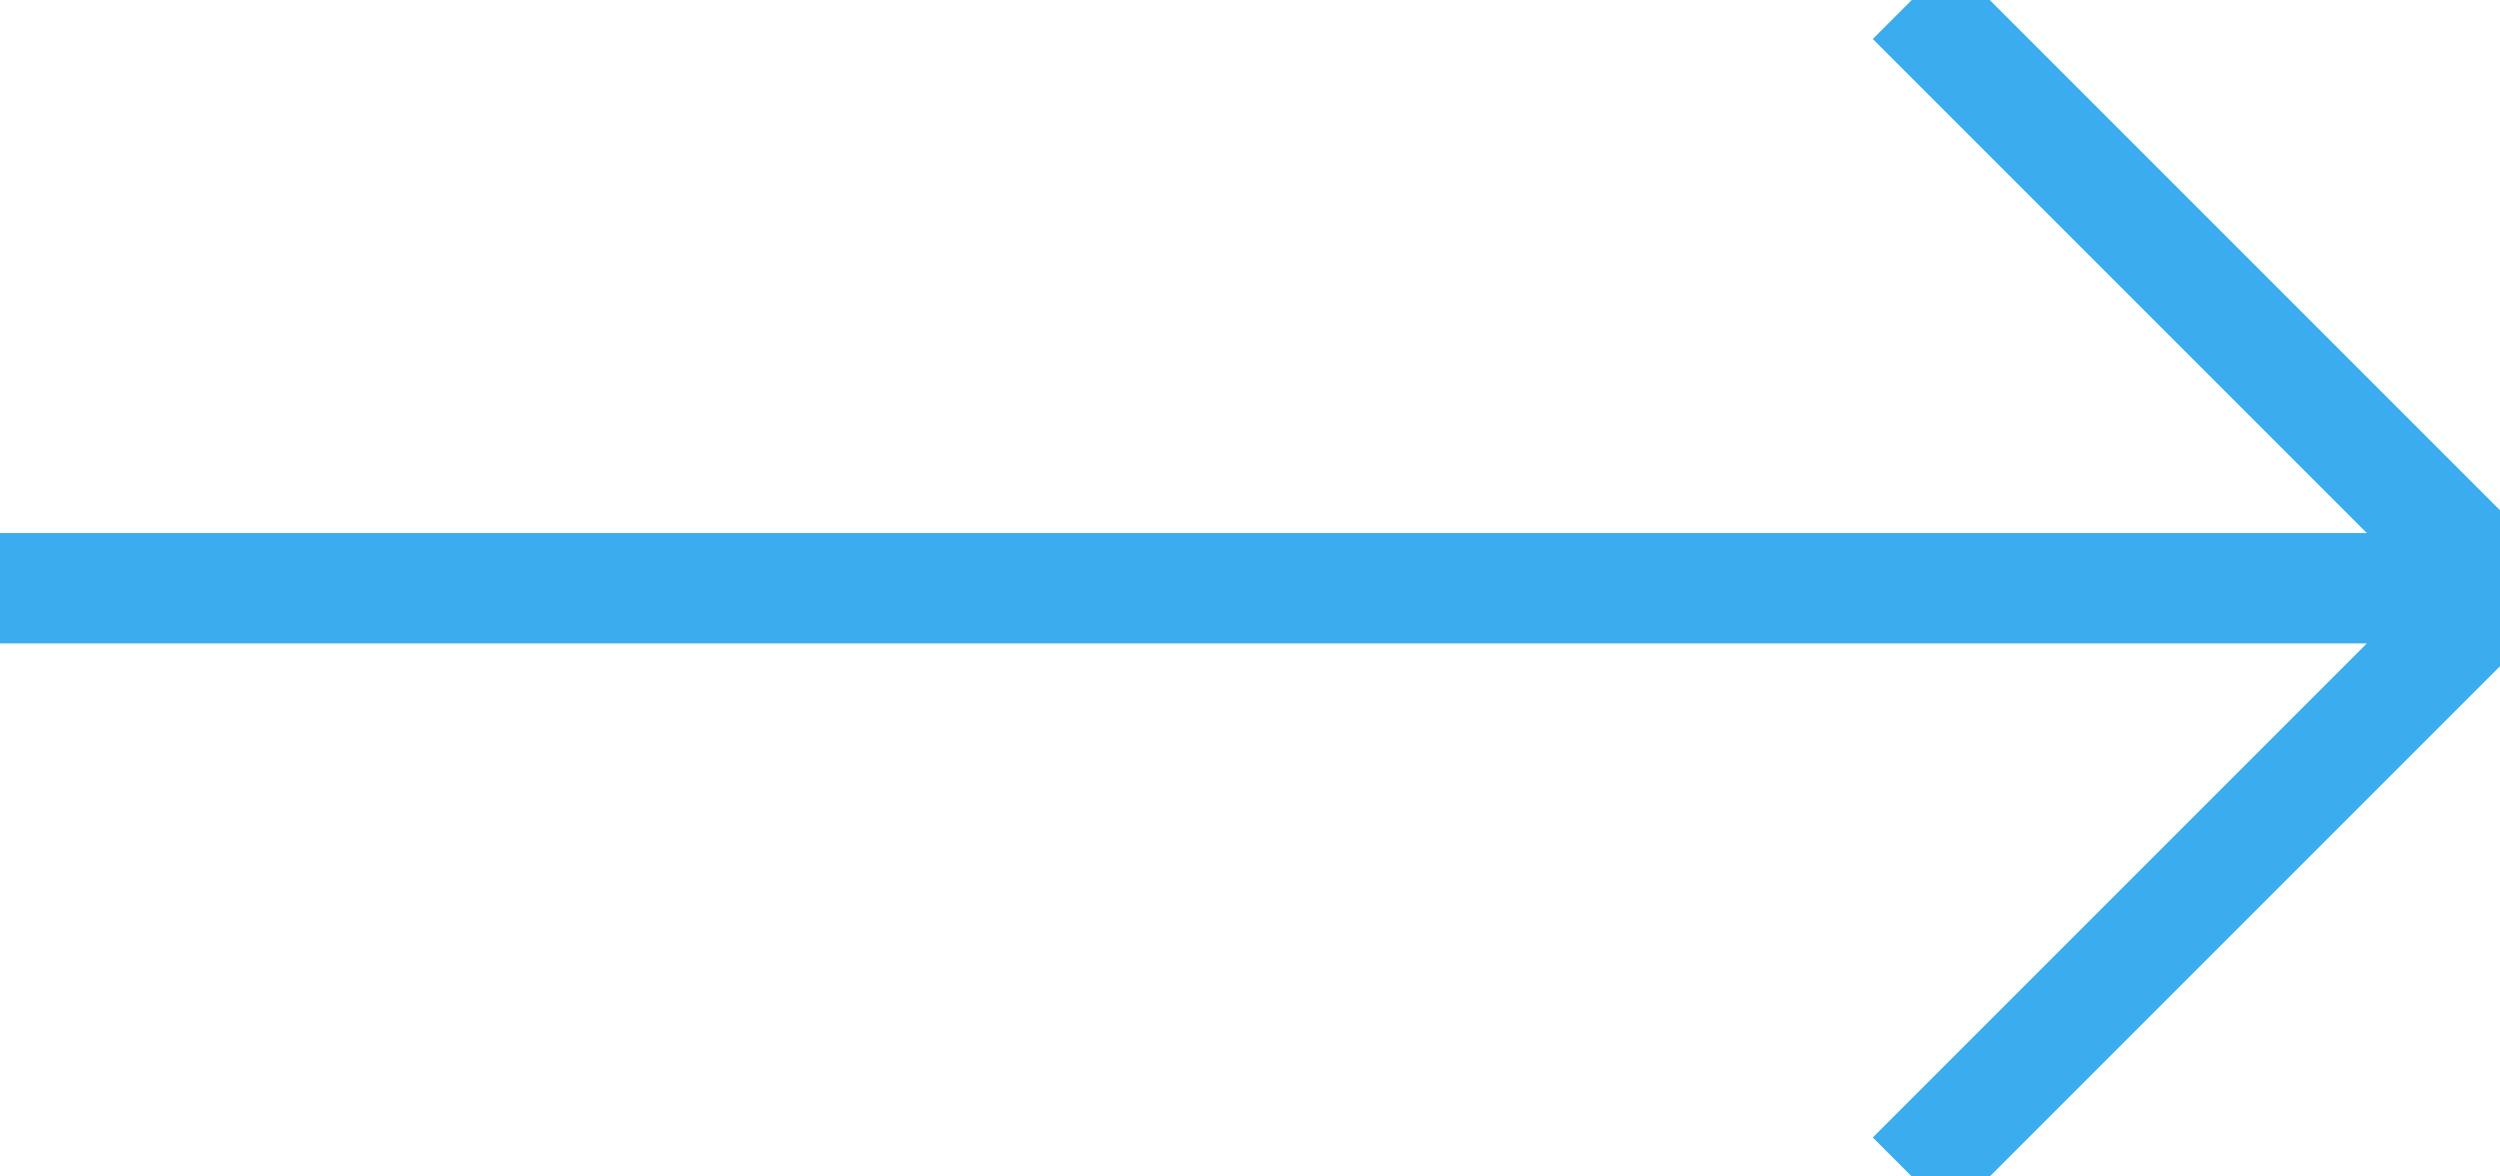 <svg xmlns="http://www.w3.org/2000/svg" width="34" height="16" viewBox="0 0 34 16">
    <g fill="none" fill-rule="evenodd" stroke="#3badef" stroke-width="1.5">
        <path d="M0 8h34M26 0l8 8-8 8"/>
    </g>
</svg>
